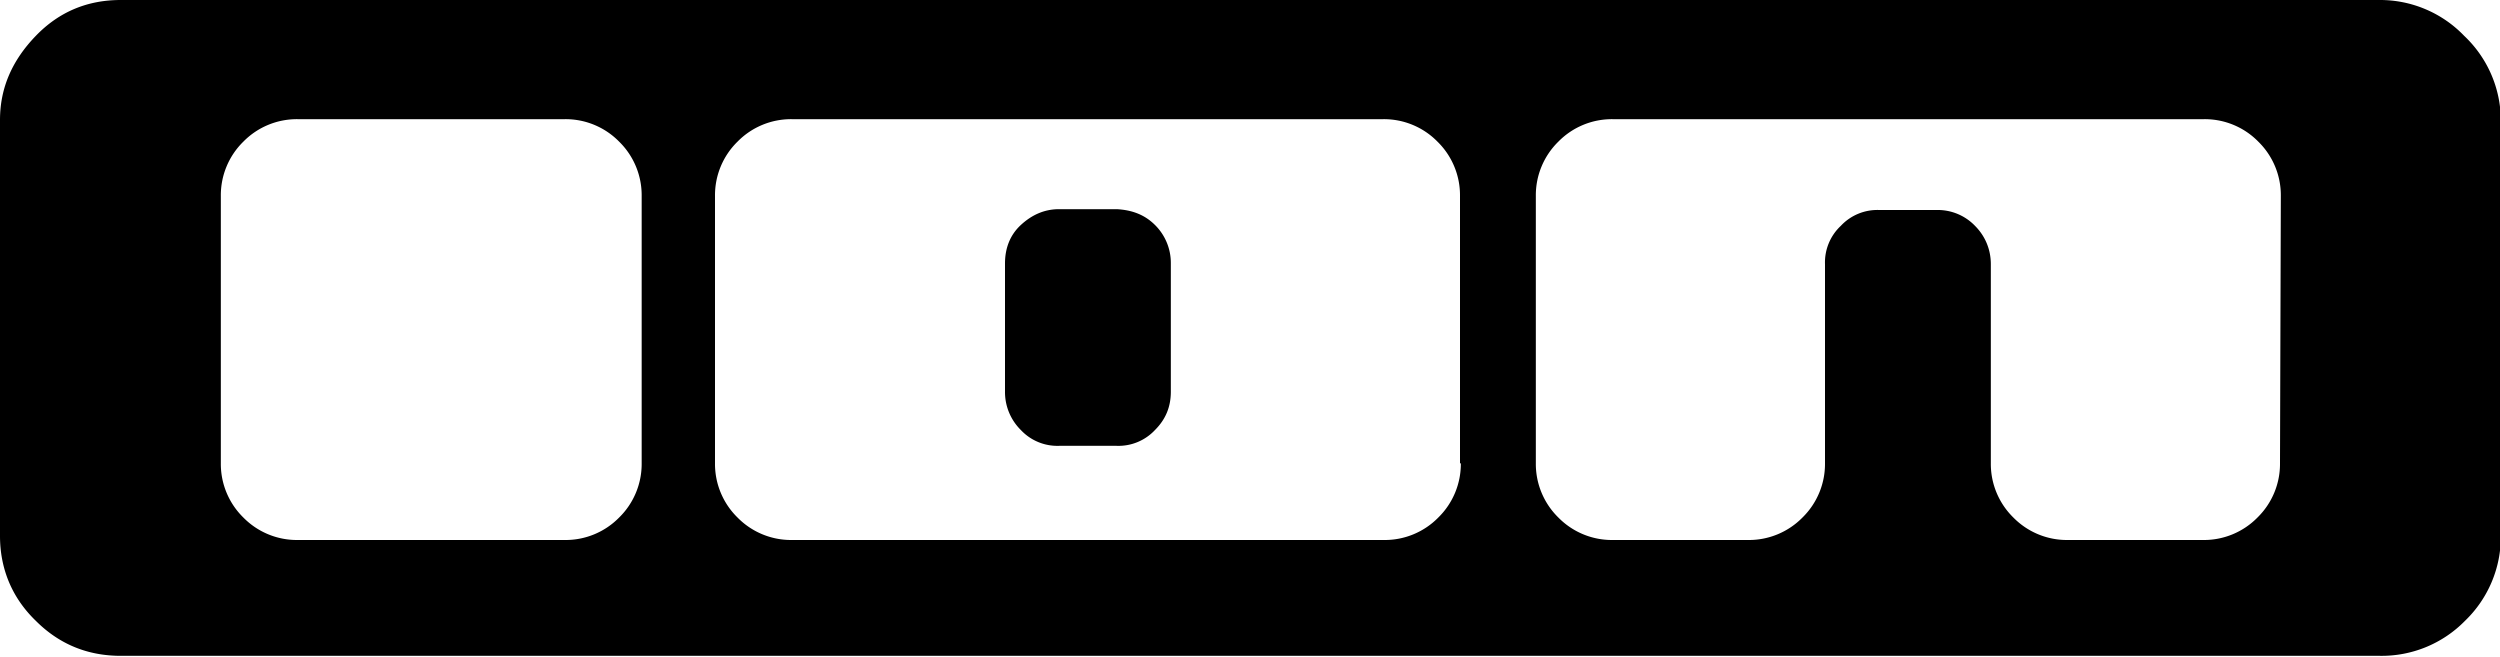 <svg xmlns="http://www.w3.org/2000/svg" viewBox="0 0 300 78.8">
  <path d="M138.6 27a6.4 6.4 0 011.9 4.6V47c0 1.8-.6 3.3-1.9 4.6a6 6 0 01-4.6 1.9h-6.9a6 6 0 01-4.6-1.9 6.4 6.4 0 01-1.9-4.6V31.6c0-1.8.6-3.4 1.9-4.6s2.8-1.9 4.6-1.9h6.9c1.9.1 3.4.7 4.6 1.9m135 28.6a9 9 0 01-2.7 6.5 9 9 0 01-6.5 2.7h-16.3a9 9 0 01-6.5-2.7 9 9 0 01-2.7-6.5V31.7c0-1.8-.7-3.4-1.9-4.6a6.2 6.2 0 00-4.6-1.9h-6.9a6 6 0 00-4.6 1.9 6 6 0 00-1.9 4.6v23.9a9 9 0 01-2.7 6.5 9 9 0 01-6.5 2.7h-16.3a9 9 0 01-6.5-2.7 9 9 0 01-2.7-6.5V23.5A9 9 0 01187 17a9 9 0 016.5-2.7h71A9 9 0 01271 17a9 9 0 012.7 6.5l-.1 32.1zm-98.3 0a9 9 0 01-2.7 6.5 9 9 0 01-6.5 2.7H95a9 9 0 01-6.5-2.7 9 9 0 01-2.7-6.5V23.5a9 9 0 012.7-6.5 9 9 0 016.5-2.7h71a9 9 0 016.5 2.7 9 9 0 012.7 6.5v32.1zm-98.3 0a9 9 0 01-2.7 6.5 9 9 0 01-6.5 2.7H35.7a9 9 0 01-6.5-2.7 9 9 0 01-2.7-6.5V23.5a9 9 0 012.7-6.5 9 9 0 016.5-2.7h32.1a9 9 0 016.5 2.7 9 9 0 012.7 6.5v32.1zM295.7 4.3A14 14 0 00285.5 0h-271c-4 0-7.4 1.4-10.2 4.3S0 10.5 0 14.4v49.9c0 3.9 1.4 7.4 4.3 10.2 2.8 2.8 6.2 4.2 10.2 4.2h271.1a14 14 0 0010.2-4.2 14 14 0 004.3-10.2V14.5a14 14 0 00-4.4-10.2"/>
</svg>